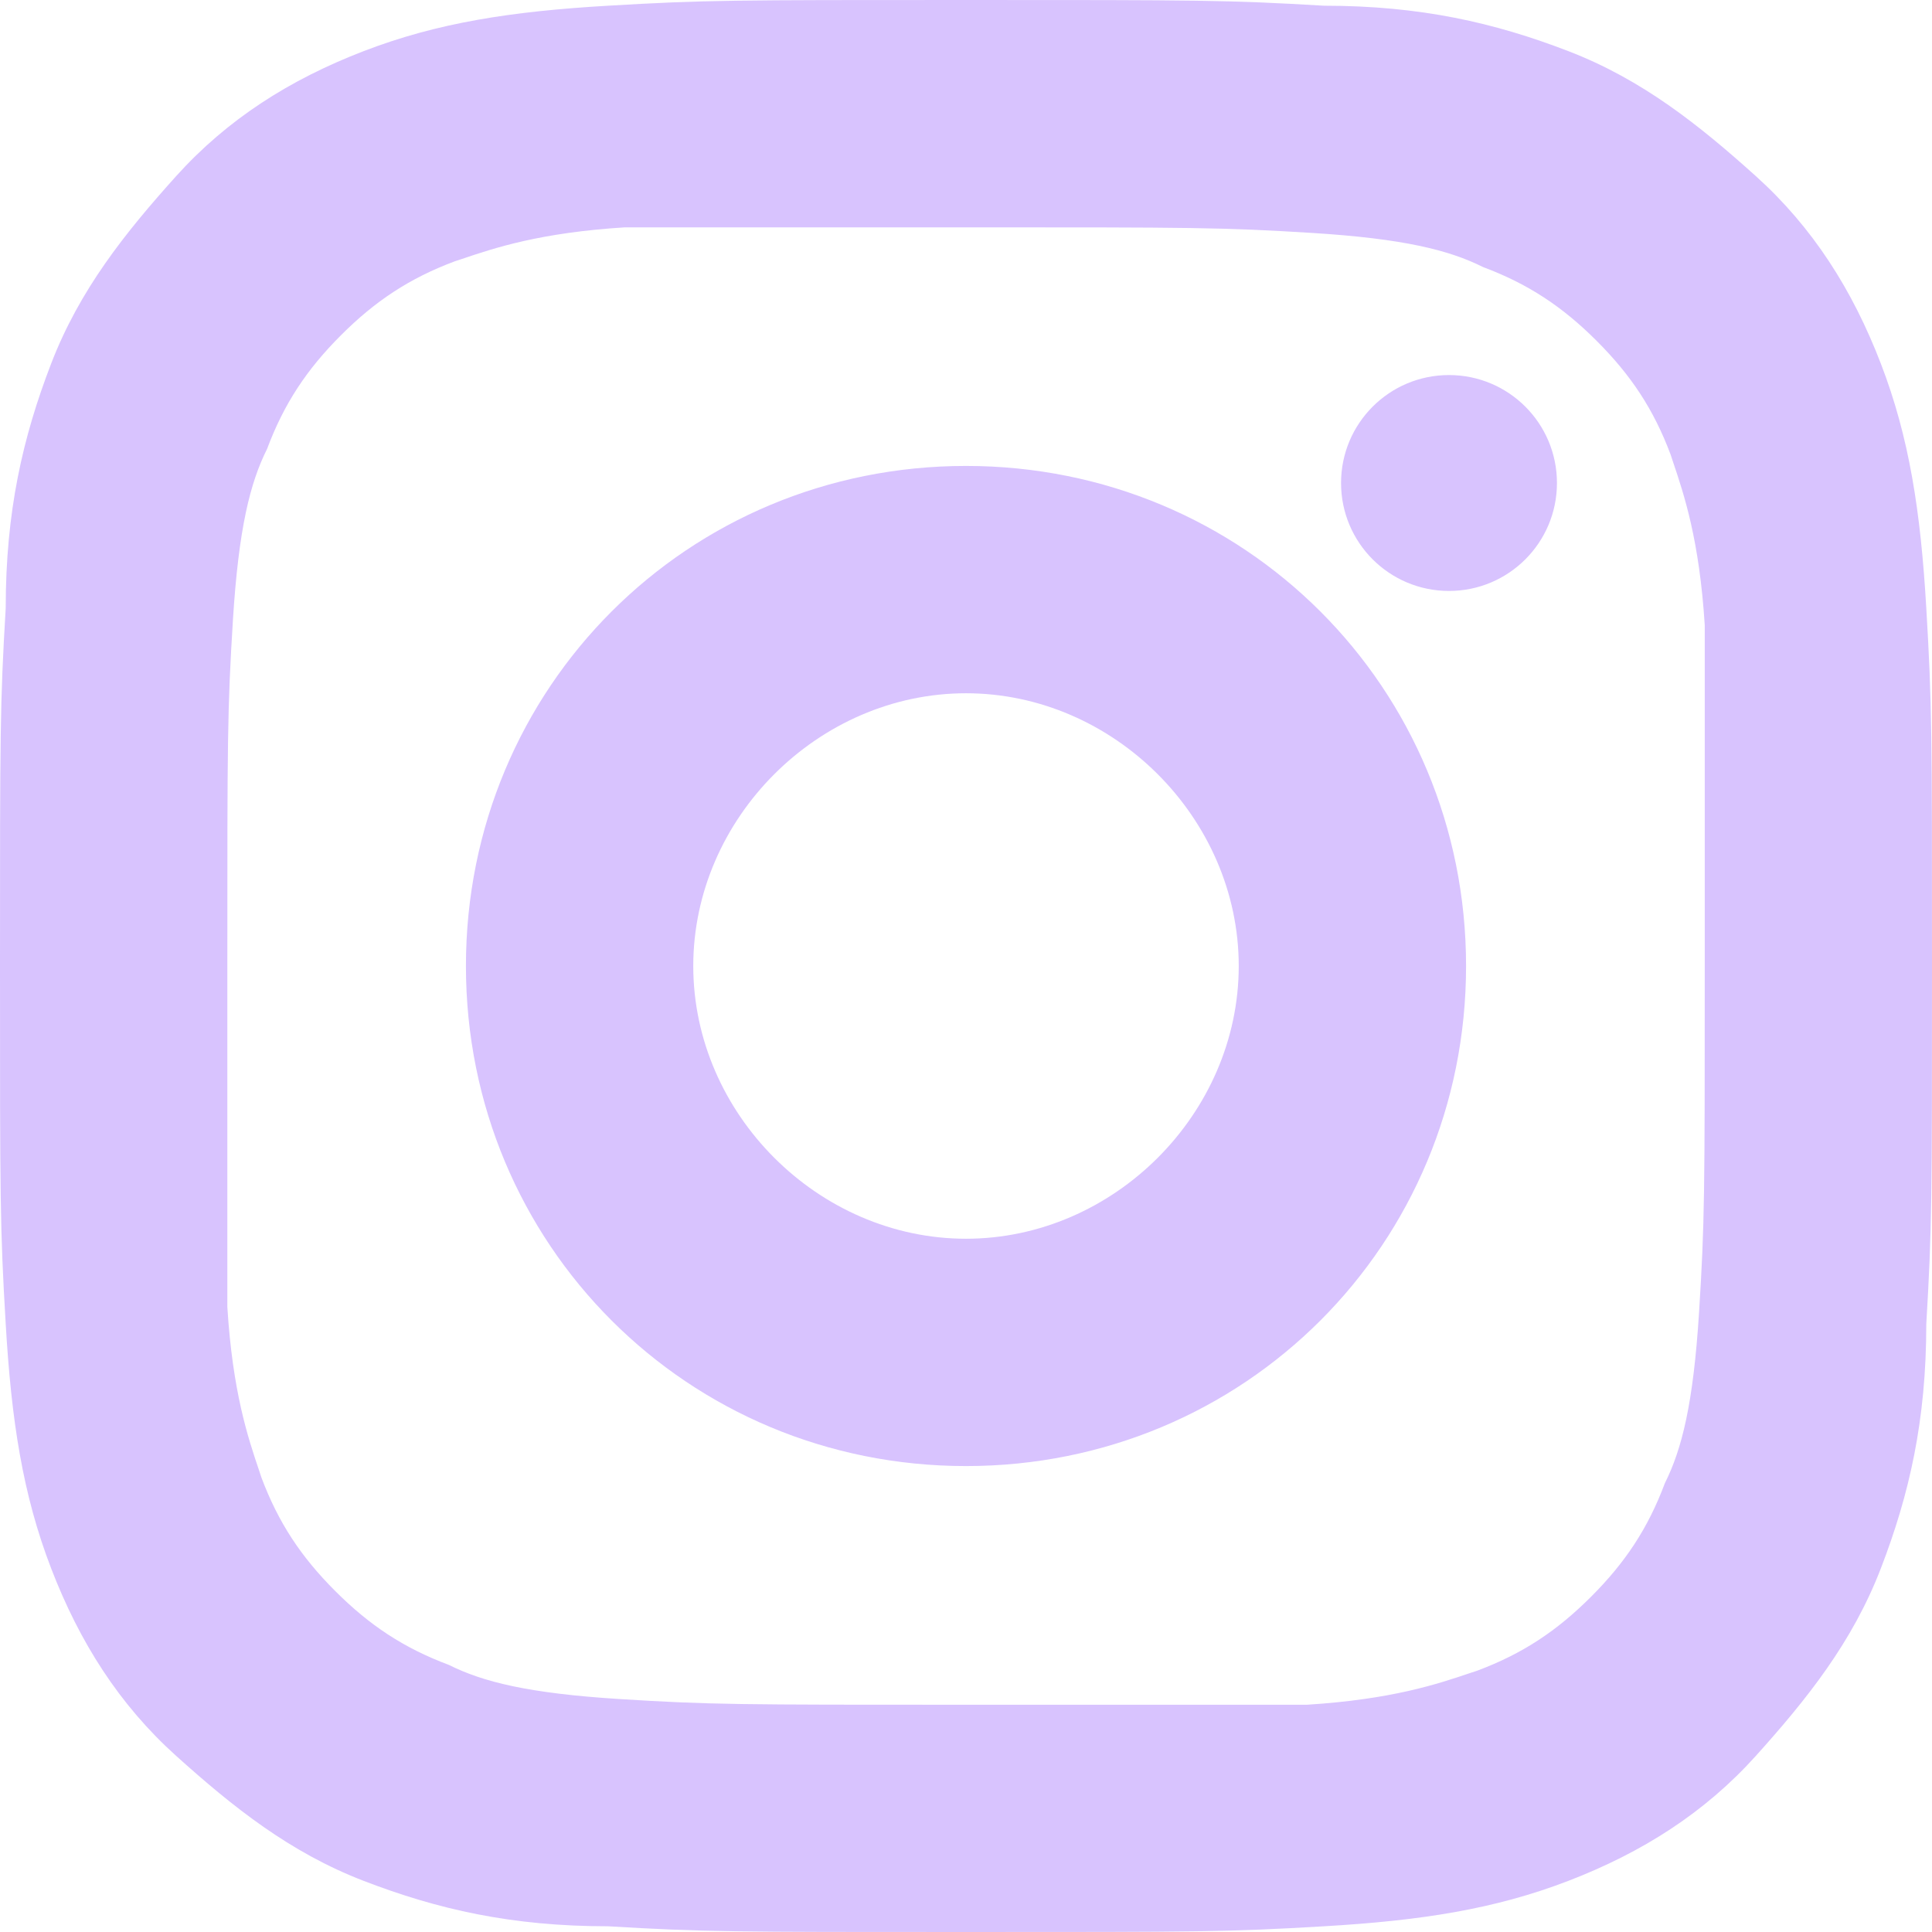 <svg width="24" height="24" viewBox="0 0 24 24" fill="none" xmlns="http://www.w3.org/2000/svg">
<path fill-rule="evenodd" clip-rule="evenodd" d="M21.812 2.188C21.106 1.553 20.4 0.988 19.482 0.635C18.565 0.282 17.647 0.071 16.447 0.071C15.247 0 14.894 0 12 0C9.106 0 8.753 0 7.553 0.071C6.353 0.141 5.435 0.282 4.518 0.635C3.6 0.988 2.824 1.482 2.188 2.188C1.553 2.894 0.988 3.6 0.635 4.518C0.282 5.435 0.071 6.353 0.071 7.553C0 8.753 0 9.106 0 12C0 14.894 0 15.247 0.071 16.447C0.141 17.647 0.282 18.565 0.635 19.482C0.988 20.4 1.482 21.177 2.188 21.812C2.894 22.447 3.6 23.012 4.518 23.365C5.435 23.718 6.353 23.929 7.553 23.929C8.753 24 9.106 24 12 24C14.894 24 15.247 24 16.447 23.929C17.647 23.859 18.565 23.718 19.482 23.365C20.4 23.012 21.177 22.518 21.812 21.812C22.447 21.106 23.012 20.4 23.365 19.482C23.718 18.565 23.929 17.647 23.929 16.447C24 15.247 24 14.894 24 12C24 9.106 24 8.753 23.929 7.553C23.859 6.353 23.718 5.435 23.365 4.518C23.012 3.6 22.518 2.824 21.812 2.188ZM21.106 16.306C21.035 17.435 20.894 18 20.682 18.424C20.471 18.988 20.188 19.412 19.765 19.835C19.341 20.259 18.918 20.541 18.353 20.753L18.268 20.781L18.268 20.781C17.854 20.921 17.291 21.11 16.235 21.177H12C9.176 21.177 8.824 21.177 7.694 21.106C6.565 21.035 6 20.894 5.576 20.682C5.012 20.471 4.588 20.188 4.165 19.765C3.741 19.341 3.459 18.918 3.247 18.353L3.219 18.268C3.079 17.854 2.89 17.291 2.824 16.235V12C2.824 9.176 2.824 8.824 2.894 7.694C2.965 6.565 3.106 6 3.318 5.576C3.529 5.012 3.812 4.588 4.235 4.165C4.659 3.741 5.082 3.459 5.647 3.247L5.732 3.219C6.146 3.079 6.709 2.89 7.765 2.824H12C14.823 2.824 15.177 2.824 16.306 2.894C17.435 2.965 18 3.106 18.424 3.318C18.988 3.529 19.412 3.812 19.835 4.235C20.259 4.659 20.541 5.082 20.753 5.647L20.781 5.732L20.781 5.732C20.921 6.146 21.11 6.709 21.177 7.765V12C21.177 14.823 21.177 15.177 21.106 16.306ZM18 7.341C18.741 7.341 19.341 6.741 19.341 6C19.341 5.259 18.741 4.659 18 4.659C17.259 4.659 16.659 5.259 16.659 6C16.659 6.741 17.259 7.341 18 7.341ZM5.788 12C5.788 8.541 8.541 5.788 12 5.788C15.459 5.788 18.212 8.541 18.212 12C18.212 15.459 15.459 18.212 12 18.212C8.541 18.212 5.788 15.459 5.788 12ZM8.612 12C8.612 13.835 10.165 15.388 12 15.388C13.835 15.388 15.388 13.835 15.388 12C15.388 10.165 13.835 8.612 12 8.612C10.165 8.612 8.612 10.165 8.612 12Z" fill="#D8C3FE"/>
</svg>
